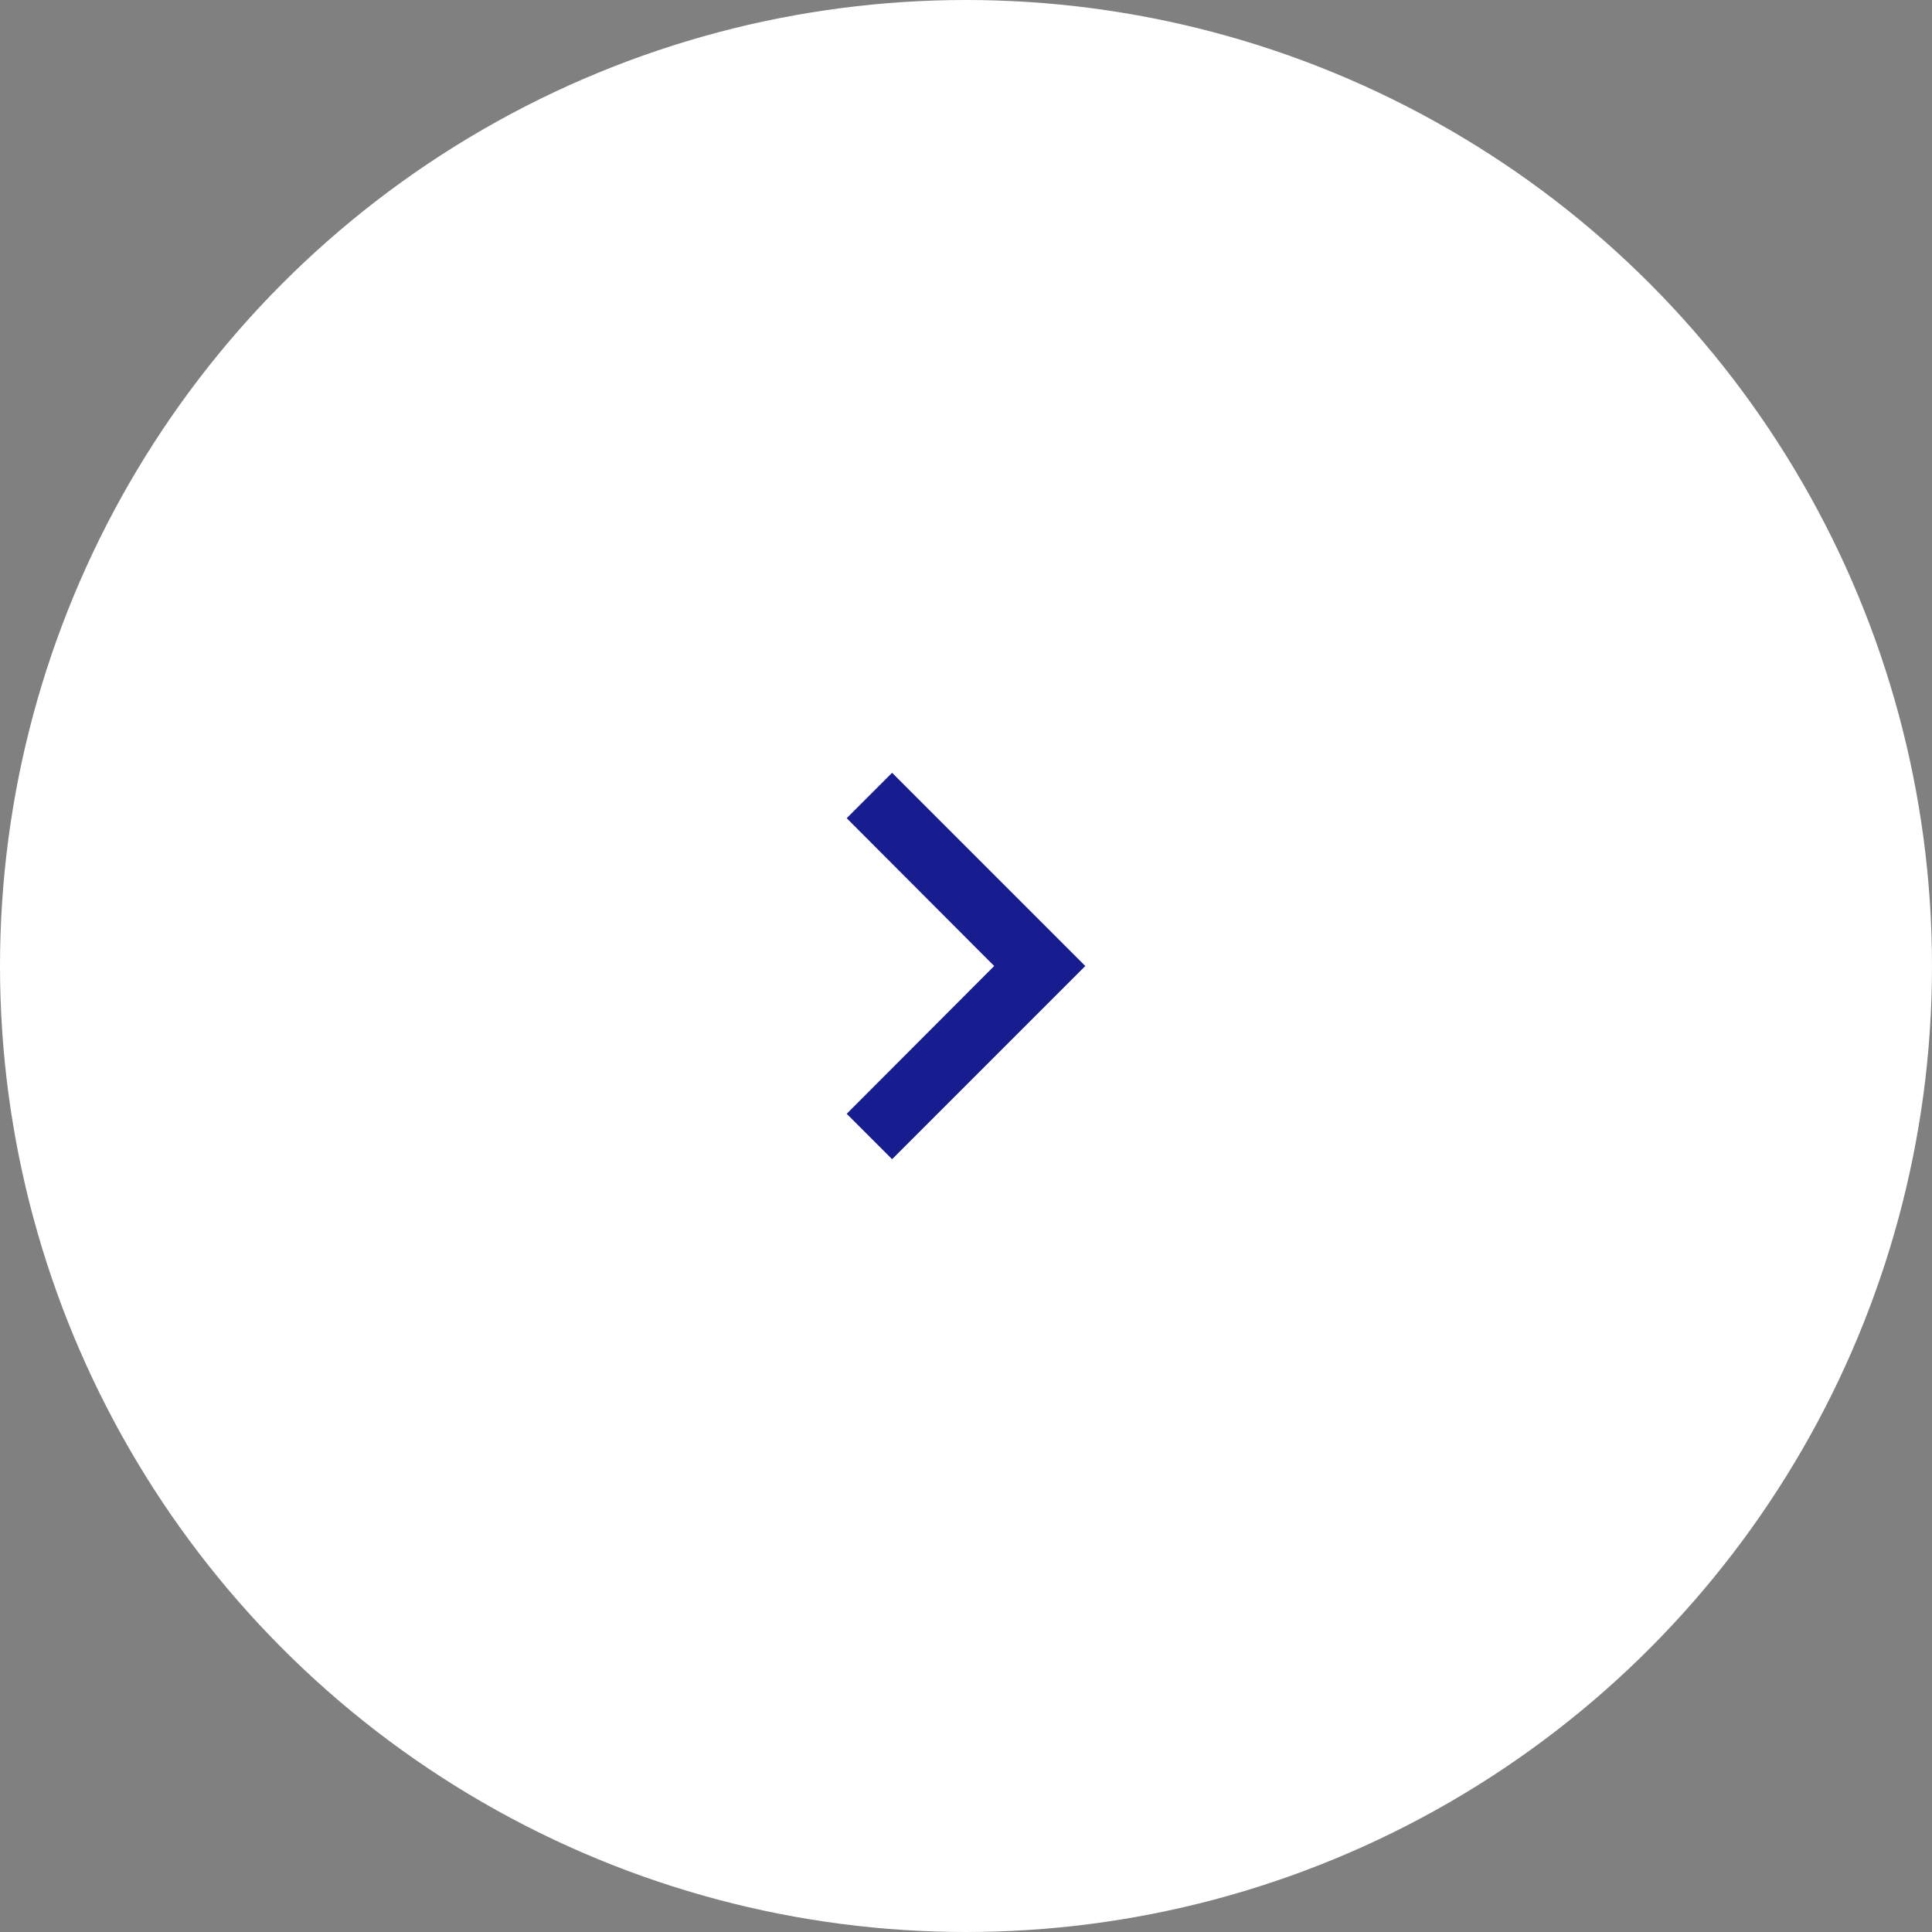 <svg width="60" height="60" viewBox="0 0 60 60" fill="none" xmlns="http://www.w3.org/2000/svg">
<rect x="0" y="0" width="60" height="60" fill="#808080" stroke="none"/>
<circle cx="30" cy="30" r="30" transform="rotate(-180 30 30)" fill="white"/>
<path d="M26.295 34.59L27.705 36L33.705 30L27.705 24L26.295 25.41L30.875 30L26.295 34.59Z" fill="#171C8F"/>
</svg>
